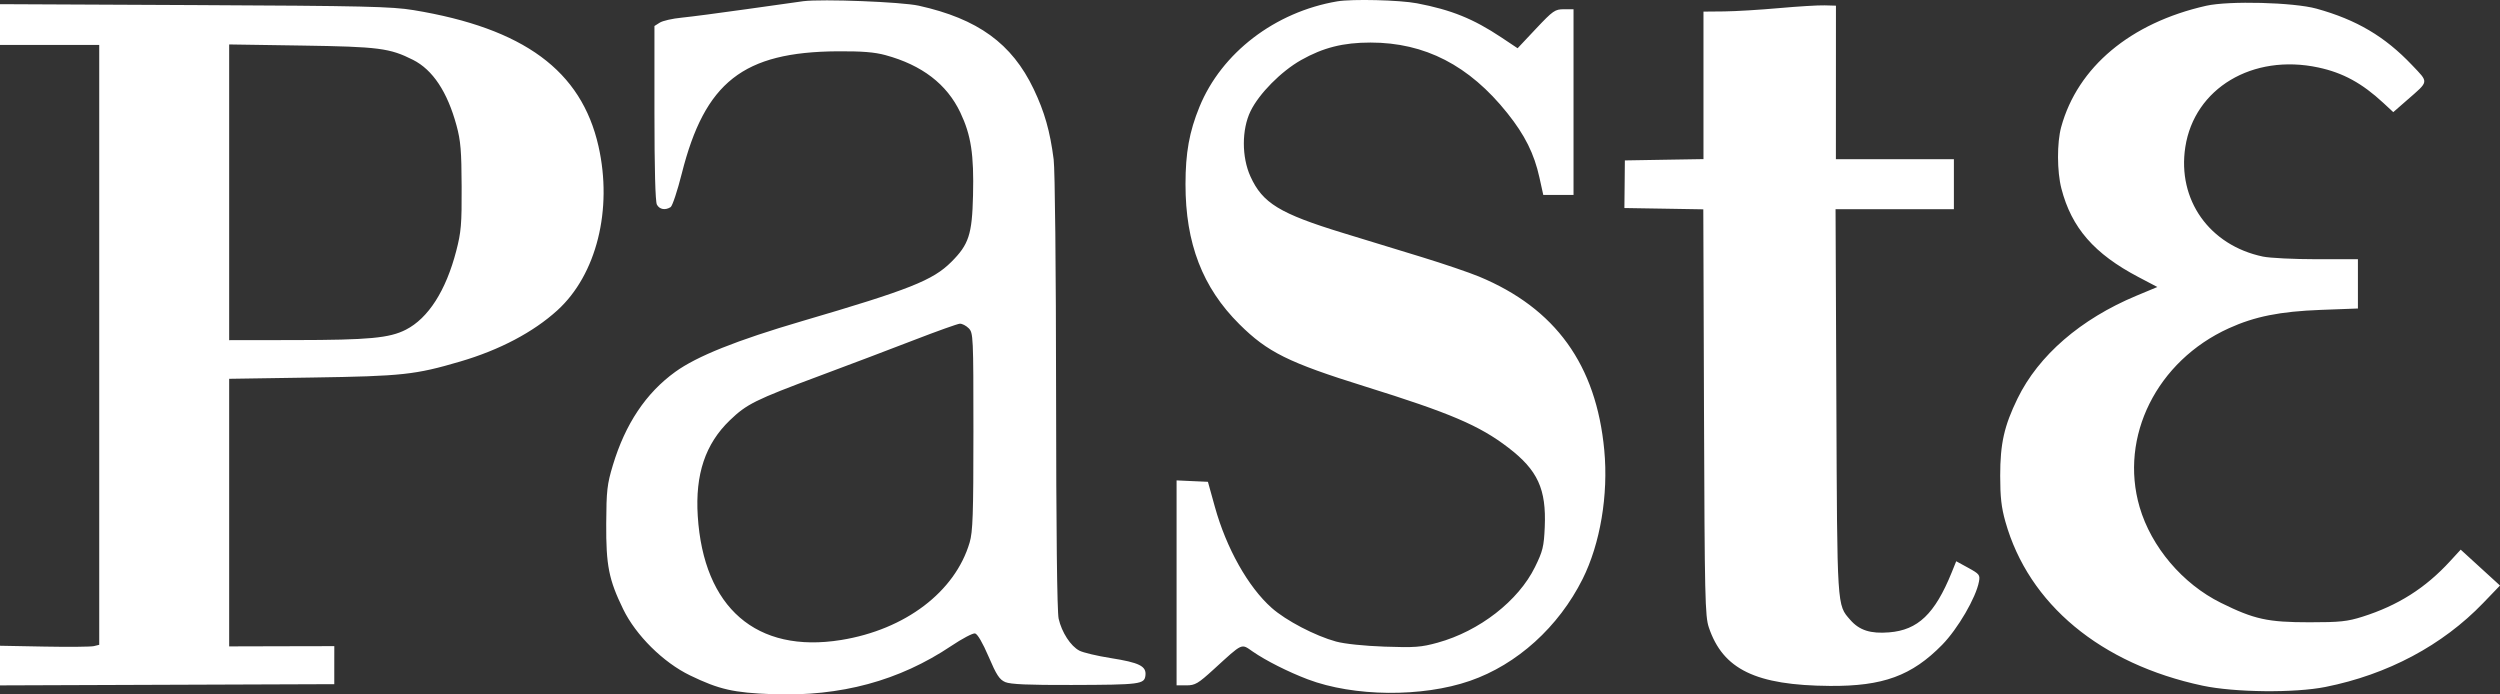 <svg width="90" height="25" viewBox="0 0 90 25" fill="none" xmlns="http://www.w3.org/2000/svg">
<rect x="0" y="0" width="90" height="25" fill="#333333" stroke="none"/>
<path fill-rule="evenodd" clip-rule="evenodd" d="M28.919 0.043C28.755 0.064 27.836 0.193 26.877 0.33C25.918 0.466 24.866 0.604 24.538 0.636C24.211 0.667 23.857 0.748 23.752 0.815L23.56 0.936V4.068C23.56 6.063 23.592 7.261 23.648 7.366C23.741 7.541 23.95 7.579 24.143 7.456C24.206 7.415 24.387 6.872 24.544 6.248C25.375 2.953 26.754 1.87 30.152 1.847C31.028 1.841 31.484 1.877 31.878 1.985C33.192 2.343 34.085 3.028 34.571 4.049C34.958 4.863 35.065 5.558 35.029 7.035C34.996 8.441 34.878 8.801 34.247 9.43C33.584 10.092 32.745 10.425 28.878 11.559C26.518 12.252 25.089 12.823 24.308 13.388C23.254 14.15 22.511 15.262 22.063 16.748C21.856 17.435 21.831 17.657 21.824 18.845C21.816 20.359 21.916 20.865 22.434 21.93C22.892 22.872 23.877 23.848 24.841 24.314C25.893 24.823 26.406 24.939 27.819 24.991C30.262 25.08 32.373 24.509 34.247 23.253C34.639 22.99 35.023 22.788 35.101 22.803C35.189 22.82 35.376 23.14 35.59 23.639C35.873 24.302 35.981 24.466 36.191 24.556C36.376 24.635 37.028 24.664 38.572 24.659C41.058 24.652 41.199 24.633 41.236 24.314C41.274 23.981 41.018 23.854 39.986 23.691C39.5 23.614 38.993 23.494 38.859 23.424C38.544 23.261 38.222 22.764 38.111 22.273C38.055 22.026 38.022 19.101 38.019 14.131C38.016 9.698 37.979 6.103 37.932 5.74C37.801 4.72 37.604 4.027 37.211 3.204C36.427 1.565 35.204 0.678 33.076 0.205C32.461 0.068 29.603 -0.043 28.919 0.043ZM48.141 0.049C45.901 0.429 43.976 1.902 43.181 3.846C42.815 4.741 42.678 5.498 42.678 6.632C42.676 8.759 43.29 10.353 44.618 11.672C45.631 12.679 46.383 13.052 49.132 13.91C52.212 14.871 53.256 15.316 54.296 16.113C55.359 16.926 55.67 17.604 55.611 18.976C55.58 19.68 55.541 19.84 55.26 20.412C54.663 21.63 53.261 22.72 51.756 23.136C51.162 23.3 50.936 23.317 49.846 23.279C49.107 23.253 48.403 23.179 48.099 23.096C47.35 22.892 46.291 22.339 45.778 21.882C44.933 21.132 44.147 19.733 43.735 18.245L43.485 17.345L42.921 17.32L42.357 17.294V20.984V24.673H42.709C43.024 24.673 43.127 24.613 43.695 24.095C44.76 23.124 44.674 23.163 45.098 23.456C45.571 23.783 46.376 24.189 47.077 24.455C48.734 25.084 51.2 25.107 52.921 24.51C54.616 23.923 56.111 22.57 56.975 20.842C57.609 19.572 57.905 17.816 57.754 16.207C57.466 13.134 55.999 11.099 53.244 9.956C52.894 9.811 51.975 9.498 51.203 9.261C50.431 9.025 49.149 8.632 48.354 8.389C46.07 7.69 45.452 7.313 45.017 6.355C44.698 5.654 44.699 4.66 45.02 4.001C45.326 3.371 46.123 2.567 46.84 2.162C47.637 1.713 48.354 1.532 49.338 1.532C51.297 1.532 52.891 2.354 54.263 4.071C54.898 4.866 55.23 5.532 55.42 6.393L55.558 7.018H56.102H56.647V3.675V0.333H56.302C55.98 0.333 55.911 0.381 55.295 1.034L54.634 1.737L54.046 1.345C53.035 0.673 52.25 0.356 51.012 0.119C50.388 0 48.677 -0.042 48.141 0.049ZM79.421 0.208C76.697 0.823 74.794 2.414 74.202 4.575C74.048 5.139 74.051 6.174 74.21 6.787C74.575 8.201 75.393 9.139 76.986 9.975L77.665 10.332L76.907 10.648C74.902 11.486 73.388 12.795 72.632 14.345C72.149 15.336 72.007 15.967 72.007 17.131C72.007 17.891 72.049 18.269 72.195 18.784C73.031 21.75 75.624 23.903 79.298 24.685C80.447 24.929 82.609 24.952 83.717 24.73C85.955 24.283 87.928 23.233 89.395 21.708L90 21.079L89.292 20.433L88.585 19.787L88.202 20.204C87.314 21.172 86.328 21.797 85.051 22.201C84.504 22.374 84.242 22.402 83.141 22.402C81.634 22.402 81.153 22.296 79.952 21.702C78.574 21.02 77.445 19.69 77.026 18.254C76.287 15.72 77.647 12.995 80.238 11.818C81.172 11.393 82.08 11.212 83.545 11.156L84.885 11.106V10.219V9.332H83.4C82.584 9.332 81.713 9.289 81.466 9.237C79.538 8.832 78.379 7.196 78.671 5.295C78.997 3.179 81.093 1.924 83.458 2.429C84.344 2.618 85.032 2.993 85.798 3.703L86.158 4.037L86.657 3.601C87.454 2.905 87.444 2.986 86.829 2.339C85.853 1.312 84.837 0.712 83.396 0.312C82.574 0.084 80.241 0.023 79.421 0.208ZM0 0.884V1.618H1.786H3.572V12.415V23.213L3.381 23.26C3.276 23.286 2.472 23.294 1.595 23.277L0 23.247V23.961V24.674L6.017 24.652L12.034 24.63L12.034 23.945L12.035 23.261L10.143 23.265L8.25 23.27V18.453V13.637L11.248 13.591C14.489 13.541 14.945 13.492 16.571 13.014C17.988 12.598 19.202 11.957 20.066 11.171C21.474 9.889 22.061 7.543 21.545 5.261C20.929 2.542 18.857 1.019 14.885 0.364C14.105 0.235 13.101 0.212 6.996 0.183L0 0.15V0.884ZM64.046 0.292C63.368 0.353 62.478 0.407 62.069 0.411L61.325 0.418V3.073V5.728L59.91 5.751L58.495 5.775L58.487 6.632L58.478 7.489L59.899 7.512L61.319 7.536L61.344 14.84C61.367 21.525 61.382 22.182 61.518 22.587C62.027 24.1 63.212 24.673 65.875 24.693C67.788 24.708 68.825 24.328 69.919 23.212C70.482 22.637 71.134 21.517 71.242 20.941C71.287 20.698 71.26 20.663 70.857 20.442L70.424 20.205L70.257 20.618C69.655 22.099 69.046 22.682 68.01 22.765C67.336 22.82 66.936 22.691 66.607 22.313C66.129 21.765 66.14 21.933 66.109 14.453L66.08 7.532H68.21H70.34V6.632V5.732H68.216H66.092L66.093 2.968L66.094 0.204L65.687 0.193C65.463 0.186 64.725 0.231 64.046 0.292ZM8.25 6.923V12.246L10.611 12.243C13.278 12.24 14.021 12.171 14.611 11.869C15.418 11.457 16.054 10.463 16.425 9.032C16.601 8.353 16.625 8.075 16.619 6.718C16.614 5.431 16.584 5.066 16.435 4.519C16.106 3.307 15.579 2.513 14.869 2.155C14.029 1.732 13.64 1.682 10.866 1.64L8.25 1.6V6.923ZM32.916 12.238C32.098 12.555 30.567 13.135 29.514 13.527C27.176 14.399 26.888 14.542 26.275 15.13C25.392 15.979 25.024 17.075 25.119 18.573C25.327 21.883 27.233 23.532 30.279 23.04C32.589 22.667 34.384 21.305 34.907 19.53C35.022 19.143 35.043 18.518 35.043 15.53C35.043 12.103 35.037 11.983 34.873 11.817C34.779 11.723 34.635 11.649 34.554 11.653C34.472 11.658 33.735 11.921 32.916 12.238Z" fill="white"/>
</svg>
